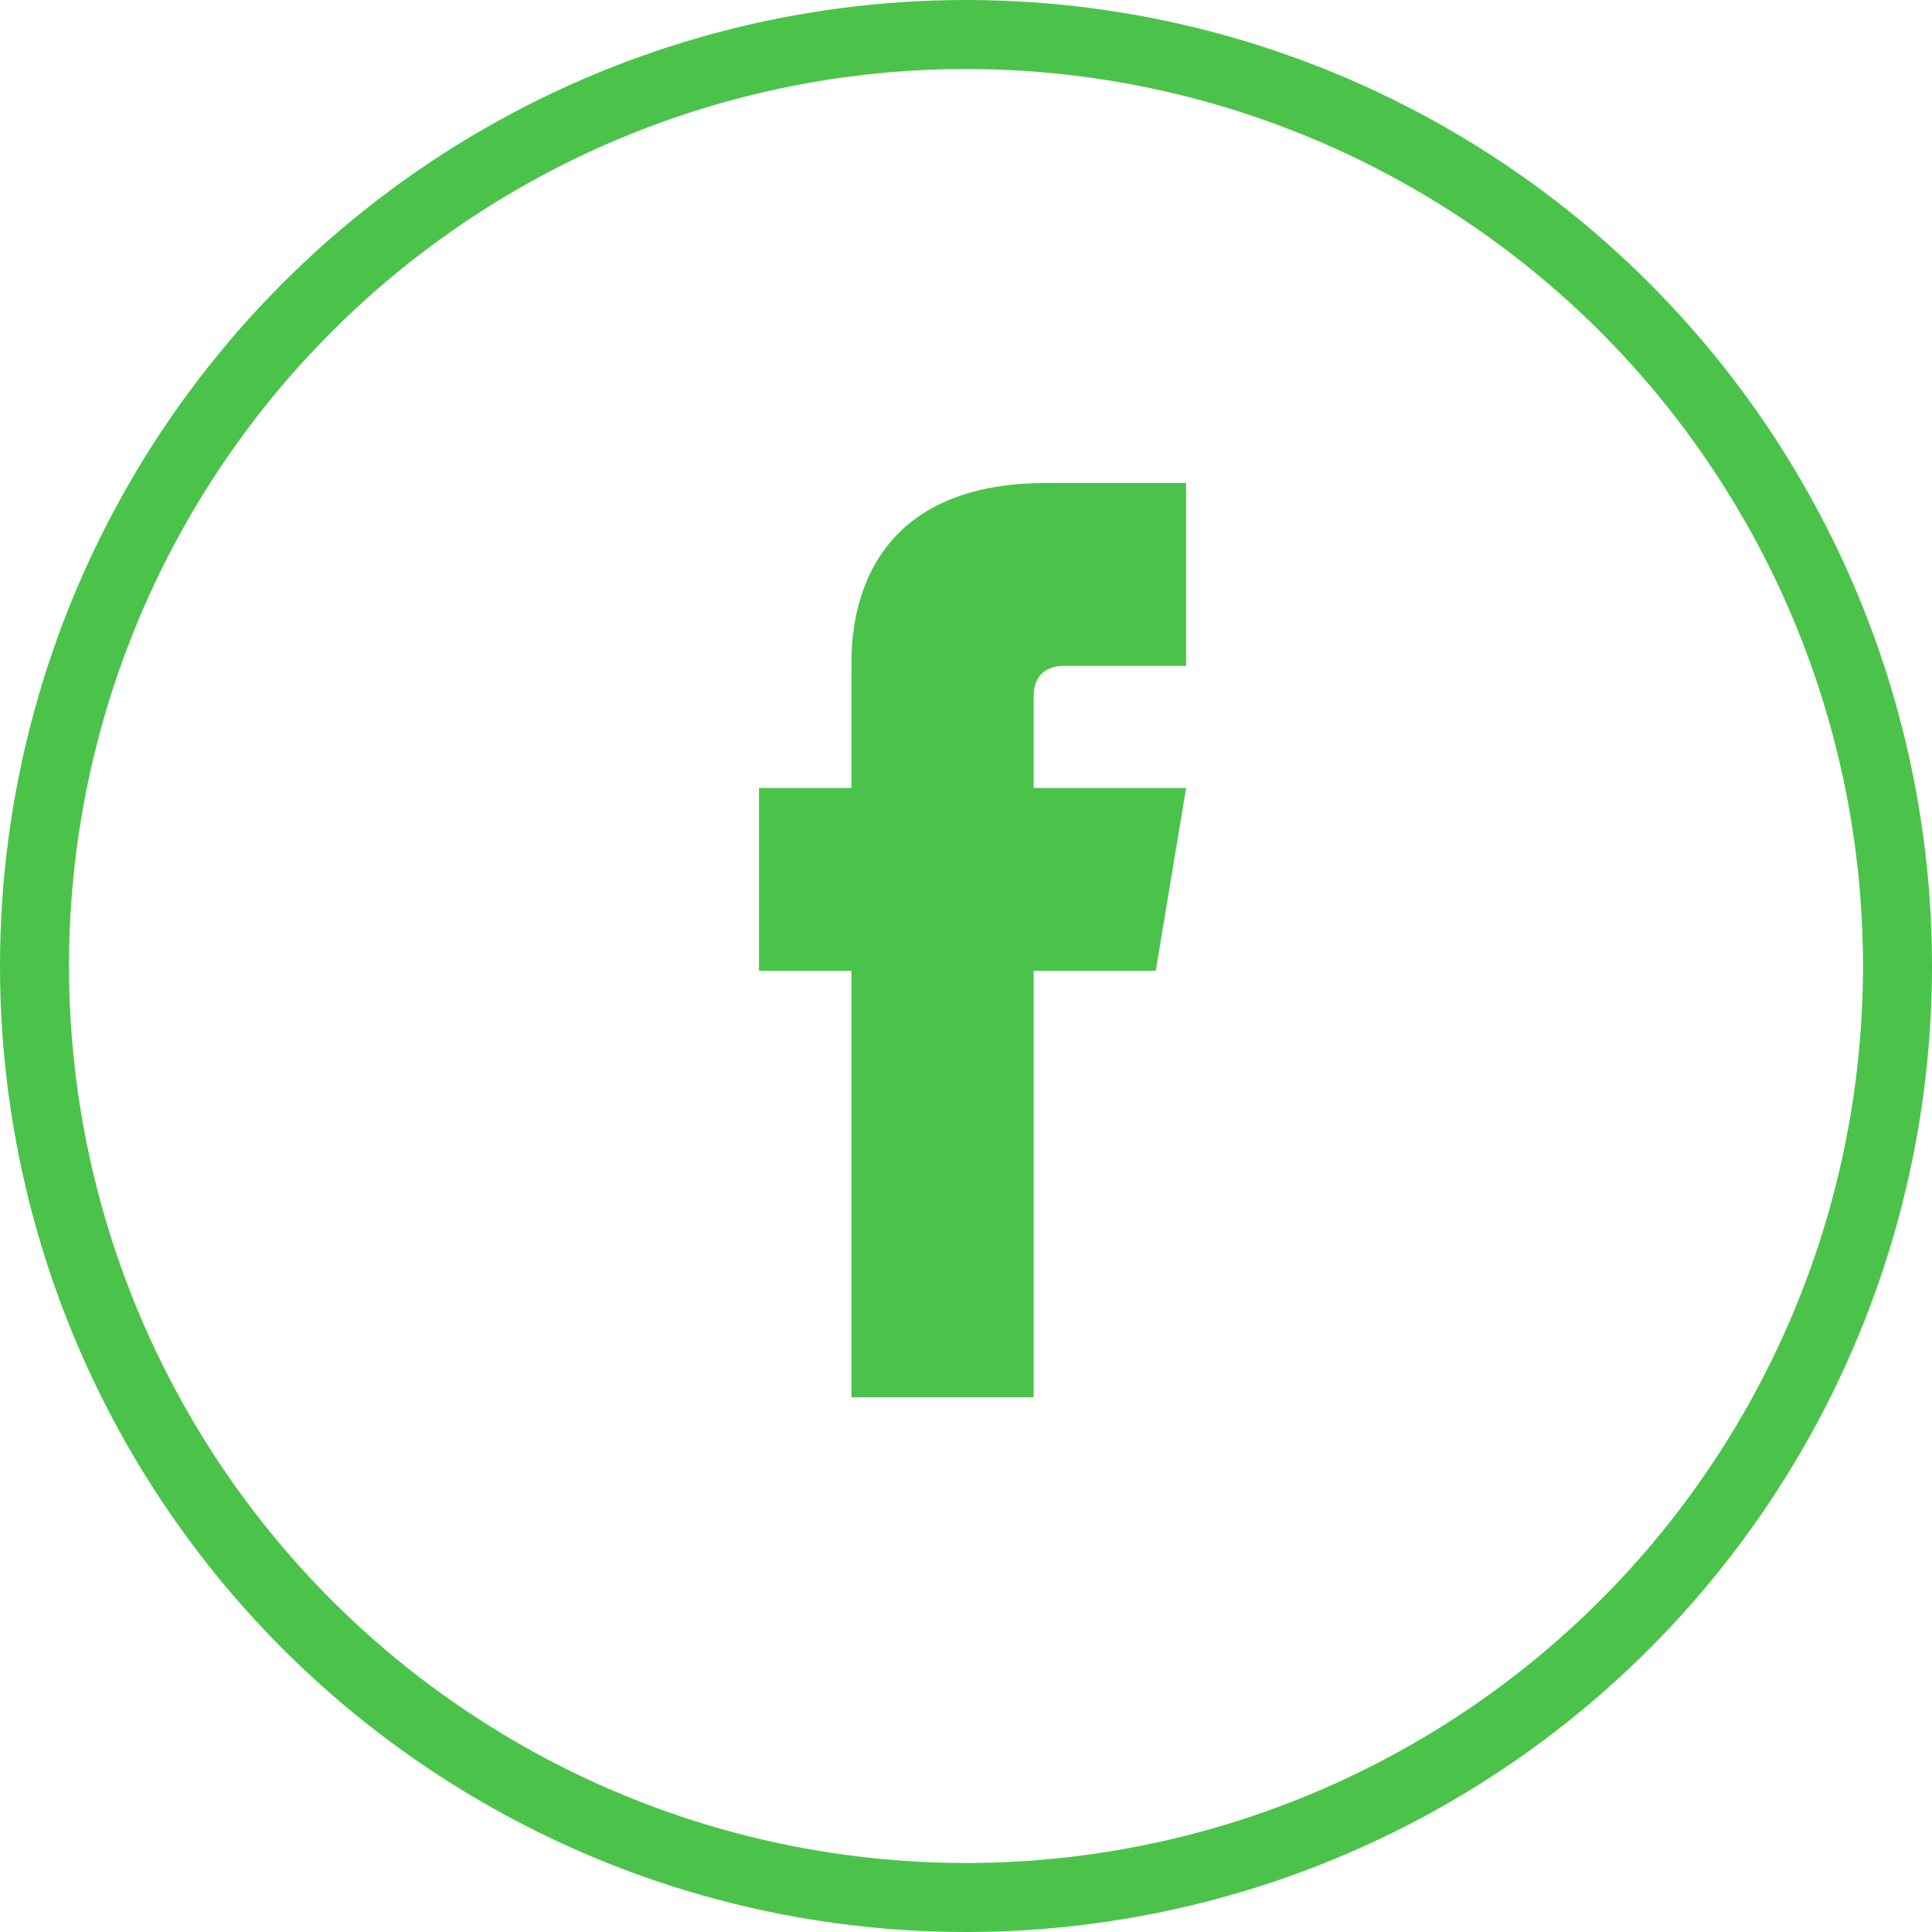<svg width="28" height="28" viewBox="0 0 28 28" fill="none" xmlns="http://www.w3.org/2000/svg">
<circle cx="14" cy="14" r="13.5" stroke="#4BC34B"/>
<path d="M15.42 9.65H17.19V7H15.16C12.27 7 12.34 9.32 12.34 9.67V11.42H11V14.07H12.34V20.25H14.98V14.07H16.75L17.19 11.42H14.98V10.09C14.98 9.8 15.15 9.65 15.42 9.65Z" fill="#4BC34B"/>
</svg>
